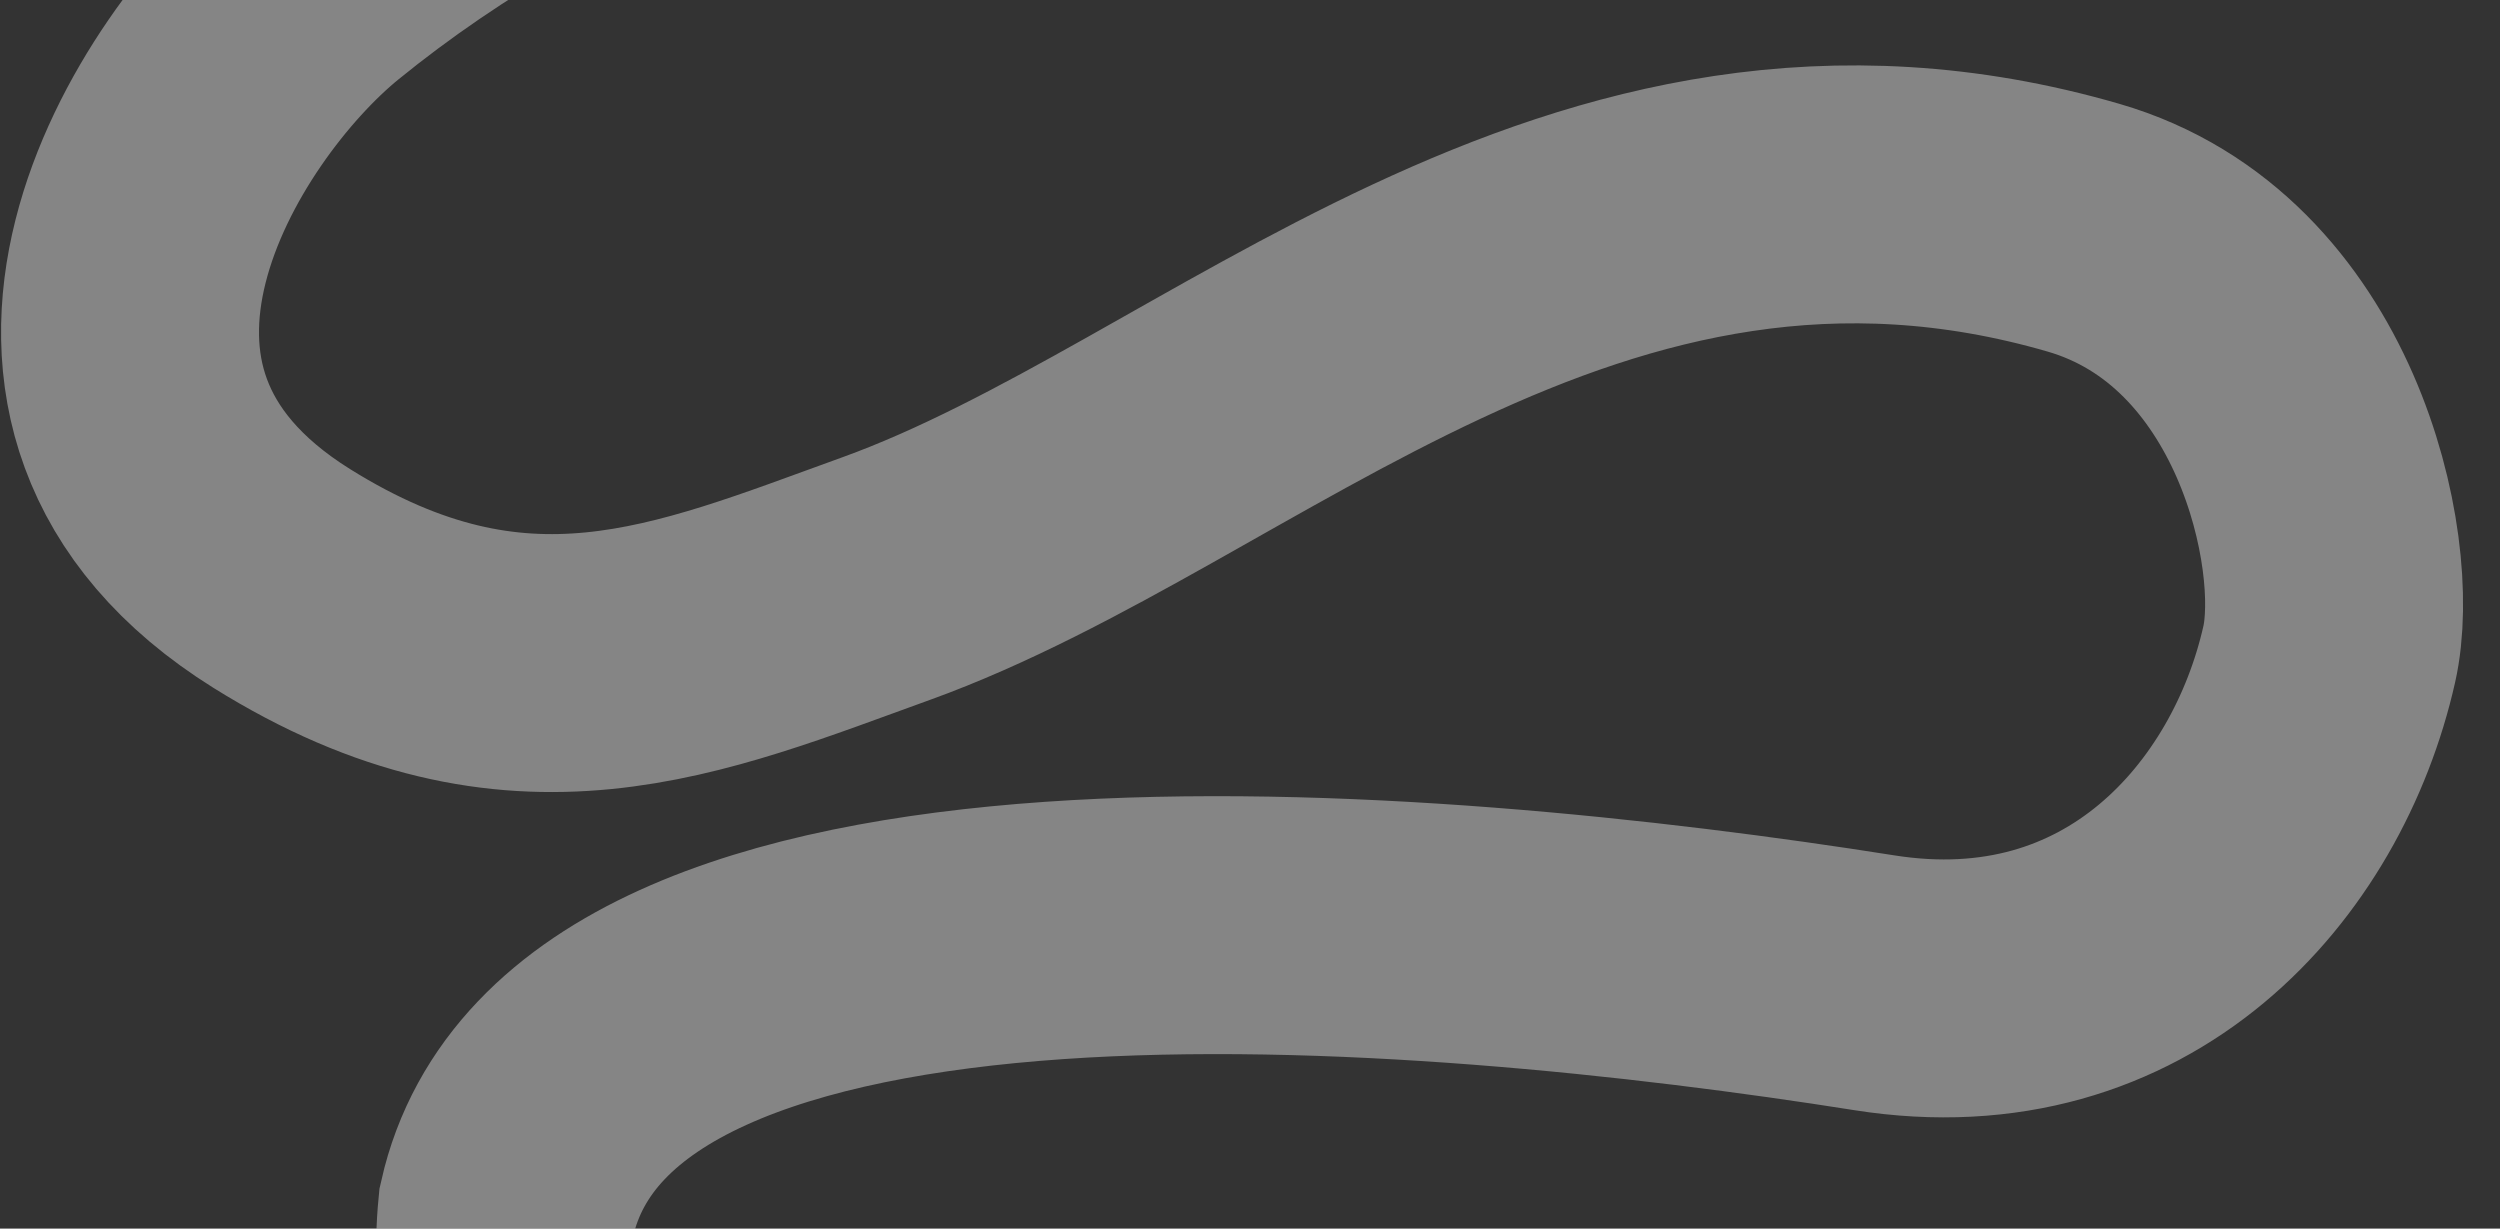 <?xml version="1.0" encoding="UTF-8"?> <svg xmlns="http://www.w3.org/2000/svg" width="1225" height="602" viewBox="0 0 1225 602" fill="none"><rect x="0" y="0" width="1225" height="602" fill="#333333" stroke="none"/> <path opacity="0.4" d="M1135.75 -215.678C760.962 -241.538 380.076 -193.134 155.284 -10.046C90.441 42.767 -4.578 194.441 138.095 283.474C253.957 355.776 336.963 318.629 434.296 283.474C604.239 222.092 775 40.21 1020.93 111.581C1125.23 141.847 1152.65 270.386 1141.34 320.548C1120.66 412.25 1043.06 501.277 918.405 481.556C698.626 446.785 289.362 411.038 248.45 592.509C232.12 760.085 434.508 775.367 469.159 775.072C571.99 774.194 714.11 701.724 815.21 697.415C882.576 694.543 1109.81 711.387 1156.46 815.778C1176.99 861.705 1129.36 928.249 1116.42 962.243C1083.4 1048.96 1015.9 1124.49 928.159 1171.34C852.855 1211.55 757.188 1231.96 676.322 1261.17" stroke="white" stroke-width="126.386" stroke-linecap="round"></path> </svg> 